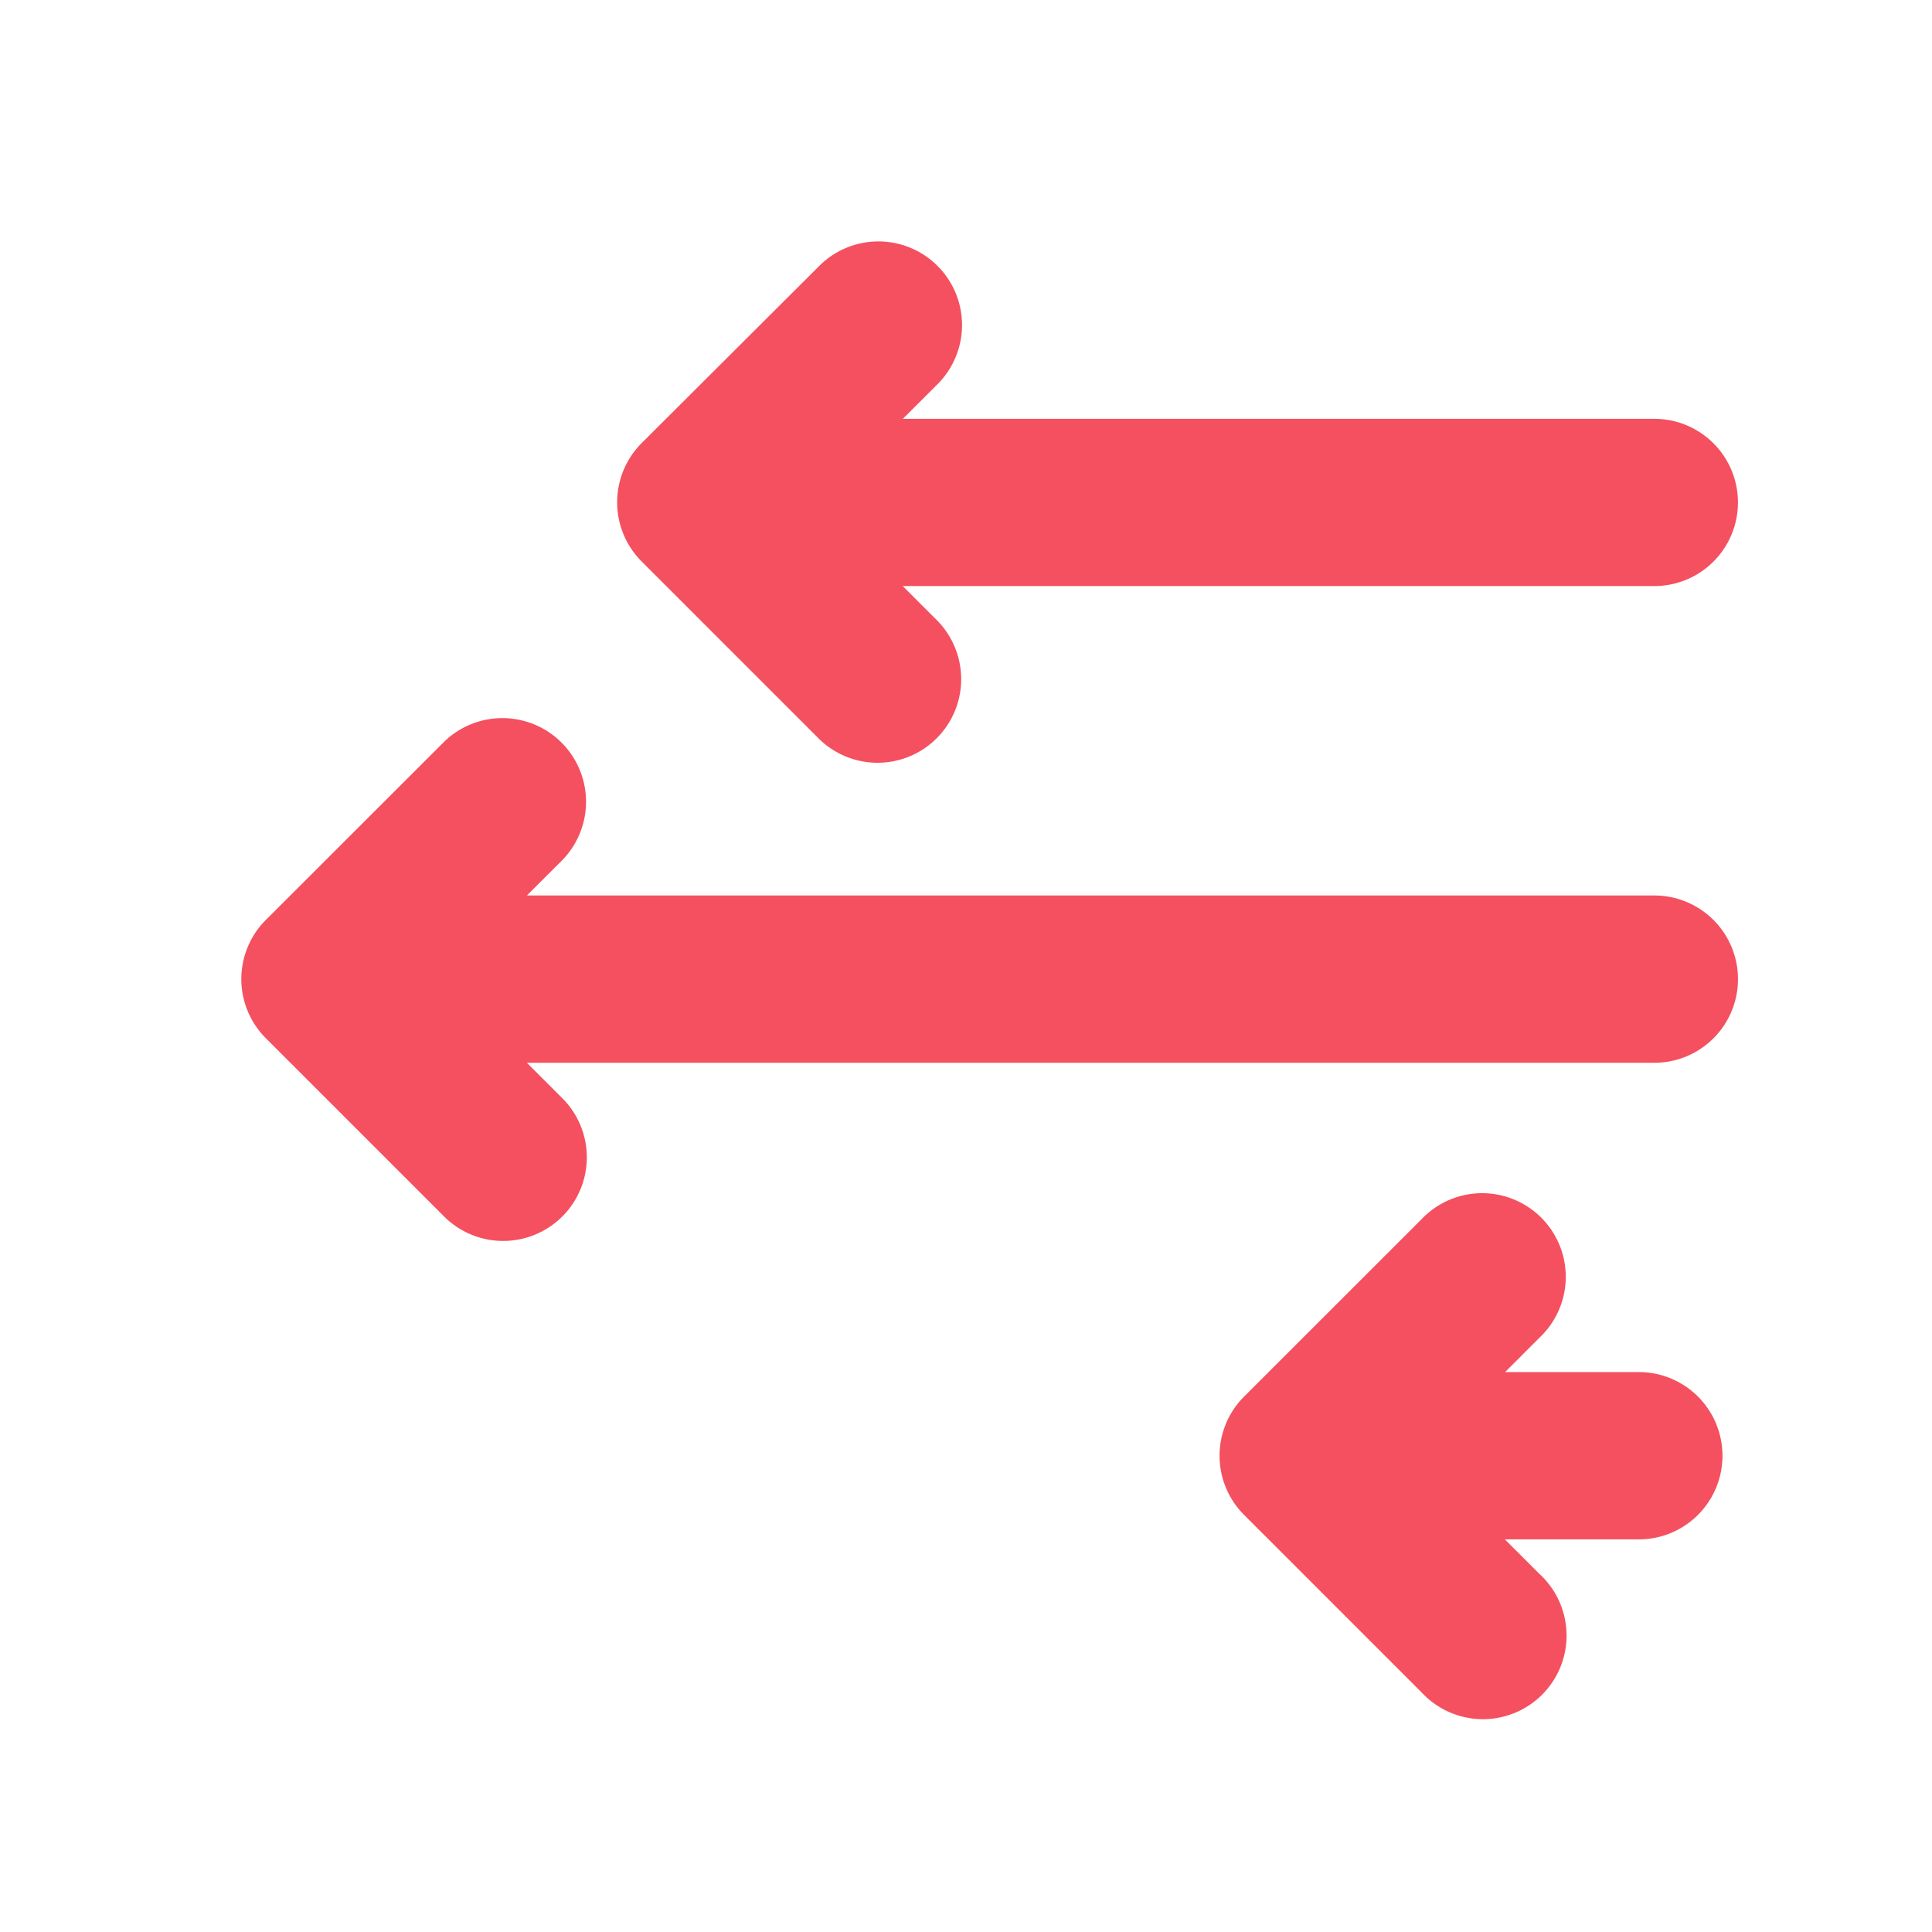 <svg xmlns="http://www.w3.org/2000/svg" width="32" height="32" viewBox="0 0 32 32"><defs><style>.a{fill:#fff;stroke:#707070;opacity:0;}.b{fill:#f4505f;}.c{stroke:none;}.d{fill:none;}</style></defs><g class="a"><rect class="c" width="32" height="32"/><rect class="d" x="0.5" y="0.5" width="31" height="31"/></g><g transform="translate(3.998 3.998)"><path class="b" d="M5.923,37.737a1.385,1.385,0,0,0,0,1.959l2.939,2.939a1.385,1.385,0,1,0,1.958-1.959l-.573-.573H28.921a1.385,1.385,0,0,0,0-2.771H10.247l.574-.573A1.385,1.385,0,0,0,8.862,34.8Z" transform="translate(-5.518 -26.498)"/><g transform="translate(6.228)"><path class="b" d="M28.406,11.2l2.939,2.939A1.385,1.385,0,0,0,33.3,12.177l-.574-.574H45.175a1.385,1.385,0,1,0,0-2.77H32.728l.574-.573A1.385,1.385,0,1,0,31.344,6.3L28.4,9.237A1.387,1.387,0,0,0,28.406,11.2Z" transform="translate(-28 -5.894)"/><path class="b" d="M64.407,66.237a1.384,1.384,0,0,0,0,1.959l2.938,2.938A1.385,1.385,0,1,0,69.3,69.175l-.574-.573h2.219a1.385,1.385,0,0,0,0-2.771H68.73l.573-.573A1.385,1.385,0,1,0,67.345,63.3Z" transform="translate(-54.027 -47.103)"/></g></g></svg>